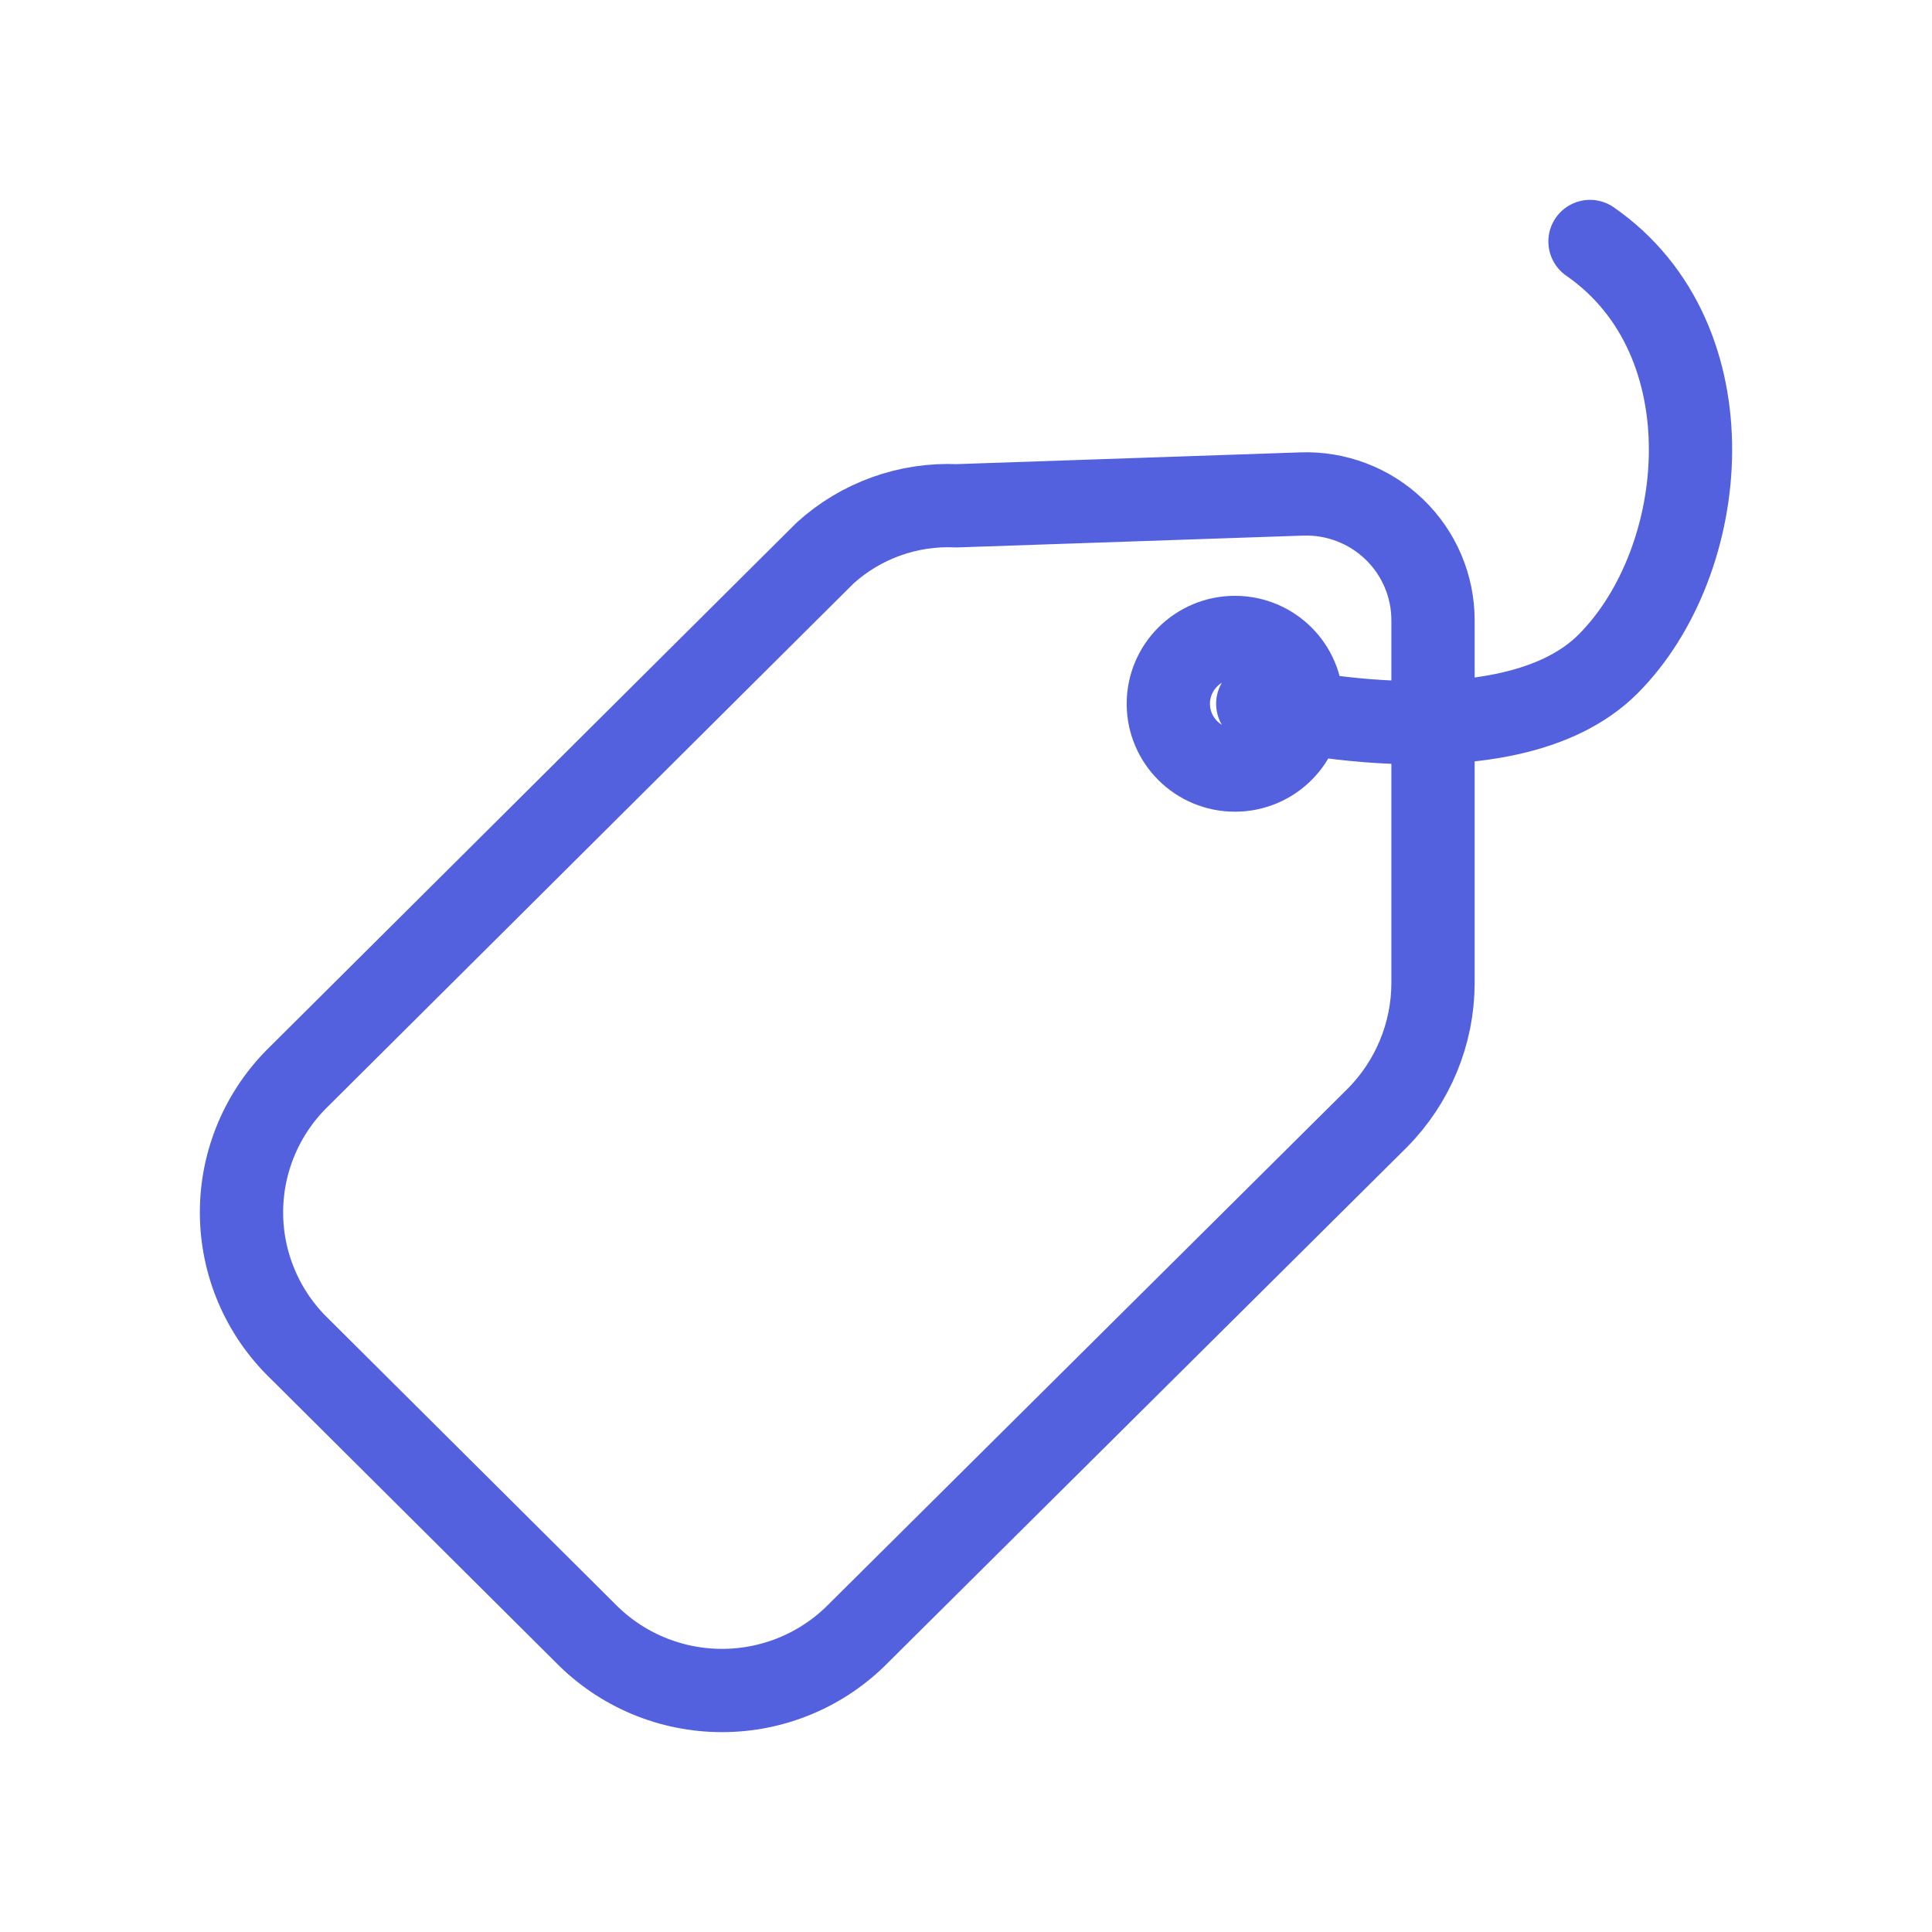 <svg width="58" height="58" viewBox="0 0 58 58" fill="none" xmlns="http://www.w3.org/2000/svg">
<path d="M37.759 21.128C37.759 21.128 45.212 23.009 48.28 19.928C51.349 16.847 51.98 10.195 47.733 7.25M24.771 16.602L8.989 32.306C8.439 32.838 8.001 33.473 7.703 34.176C7.404 34.878 7.25 35.633 7.25 36.396C7.25 37.159 7.404 37.914 7.703 38.617C8.001 39.319 8.439 39.955 8.989 40.486L17.565 49.02C18.099 49.567 18.738 50.003 19.444 50.3C20.15 50.597 20.909 50.75 21.675 50.75C22.442 50.75 23.2 50.597 23.906 50.3C24.612 50.003 25.251 49.567 25.785 49.02L41.348 33.561C42.414 32.485 43.014 31.036 43.02 29.526V18.62C43.02 18.11 42.917 17.606 42.717 17.137C42.517 16.668 42.224 16.244 41.856 15.89C41.488 15.537 41.052 15.26 40.574 15.078C40.096 14.896 39.586 14.811 39.074 14.83L28.717 15.184C27.998 15.151 27.279 15.259 26.602 15.503C25.925 15.746 25.303 16.119 24.771 16.602ZM39.074 21.128C39.074 22.227 38.179 23.118 37.074 23.118C35.969 23.118 35.074 22.227 35.074 21.128C35.074 20.029 35.969 19.137 37.074 19.137C38.179 19.137 39.074 20.029 39.074 21.128Z" stroke="#5361DE" stroke-width="2.5" stroke-linecap="round" stroke-linejoin="round"/>
</svg>
